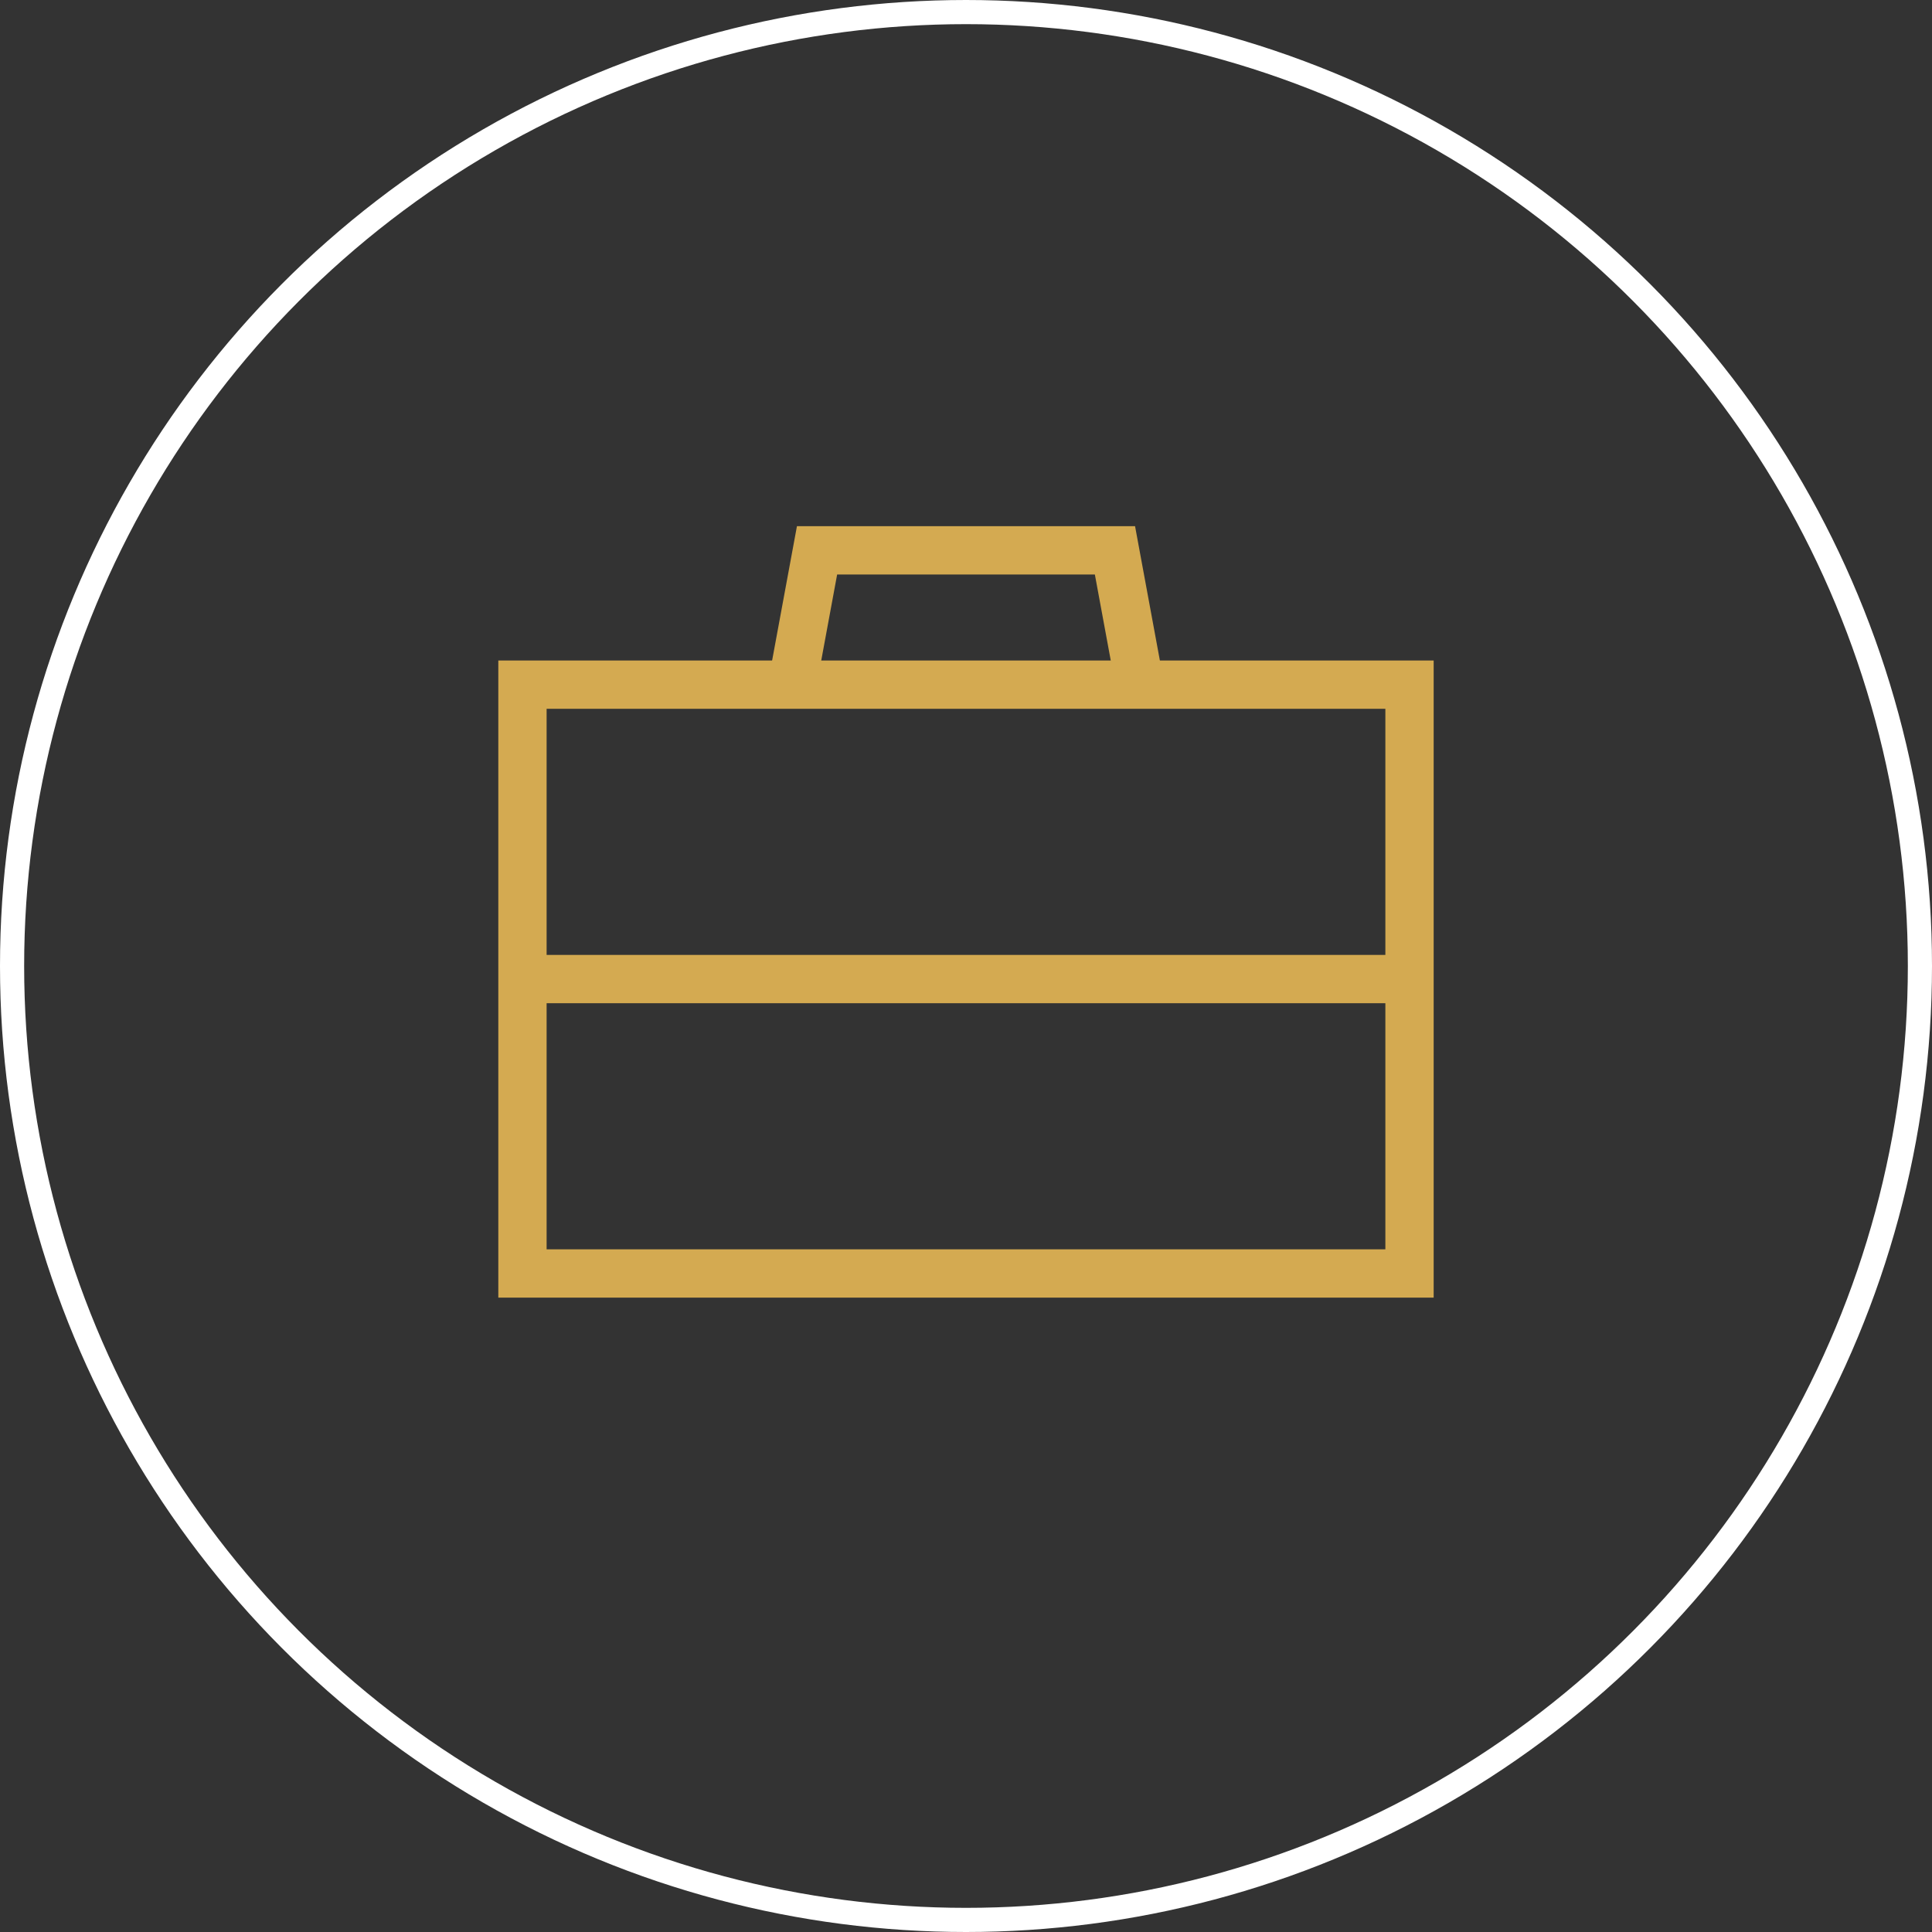 <svg xmlns="http://www.w3.org/2000/svg" xmlns:xlink="http://www.w3.org/1999/xlink" width="80" height="80" viewBox="0 0 80 80">
  <rect x="0" y="0" width="80" height="80" fill="#333333" stroke="none"/>
  <defs>
    <clipPath id="clip-path">
      <rect id="Rectangle_20" data-name="Rectangle 20" width="38.787" height="32" fill="none" stroke="#d4aa51" stroke-width="2"/>
    </clipPath>
  </defs>
  <g id="icon_business" transform="translate(0 0.323)">
    <g id="icon-circle" transform="translate(0 -0.323)" fill="none" stroke="#fff" stroke-width="1">
      <circle cx="40" cy="40" r="40" stroke="none"/>
      <circle cx="40" cy="40" r="39.5" fill="none"/>
    </g>
    <g id="business" transform="translate(20.606 21.437)">
      <g id="Group_28" data-name="Group 28" clip-path="url(#clip-path)">
        <path id="Path_43" data-name="Path 43" d="M11.865,6.562,12.893,1H25.229l1.028,5.562" transform="translate(0.333 0.028)" fill="none" stroke="#d4aa51" stroke-width="2"/>
        <rect id="Rectangle_19" data-name="Rectangle 19" width="36.731" height="24.382" transform="translate(1.028 6.59)" fill="none" stroke="#d4aa51" stroke-width="2"/>
        <line id="Line_21" data-name="Line 21" x2="36.731" transform="translate(1.028 18.781)" fill="none" stroke="#d4aa51" stroke-width="2"/>
      </g>
    </g>
  </g>
</svg>
